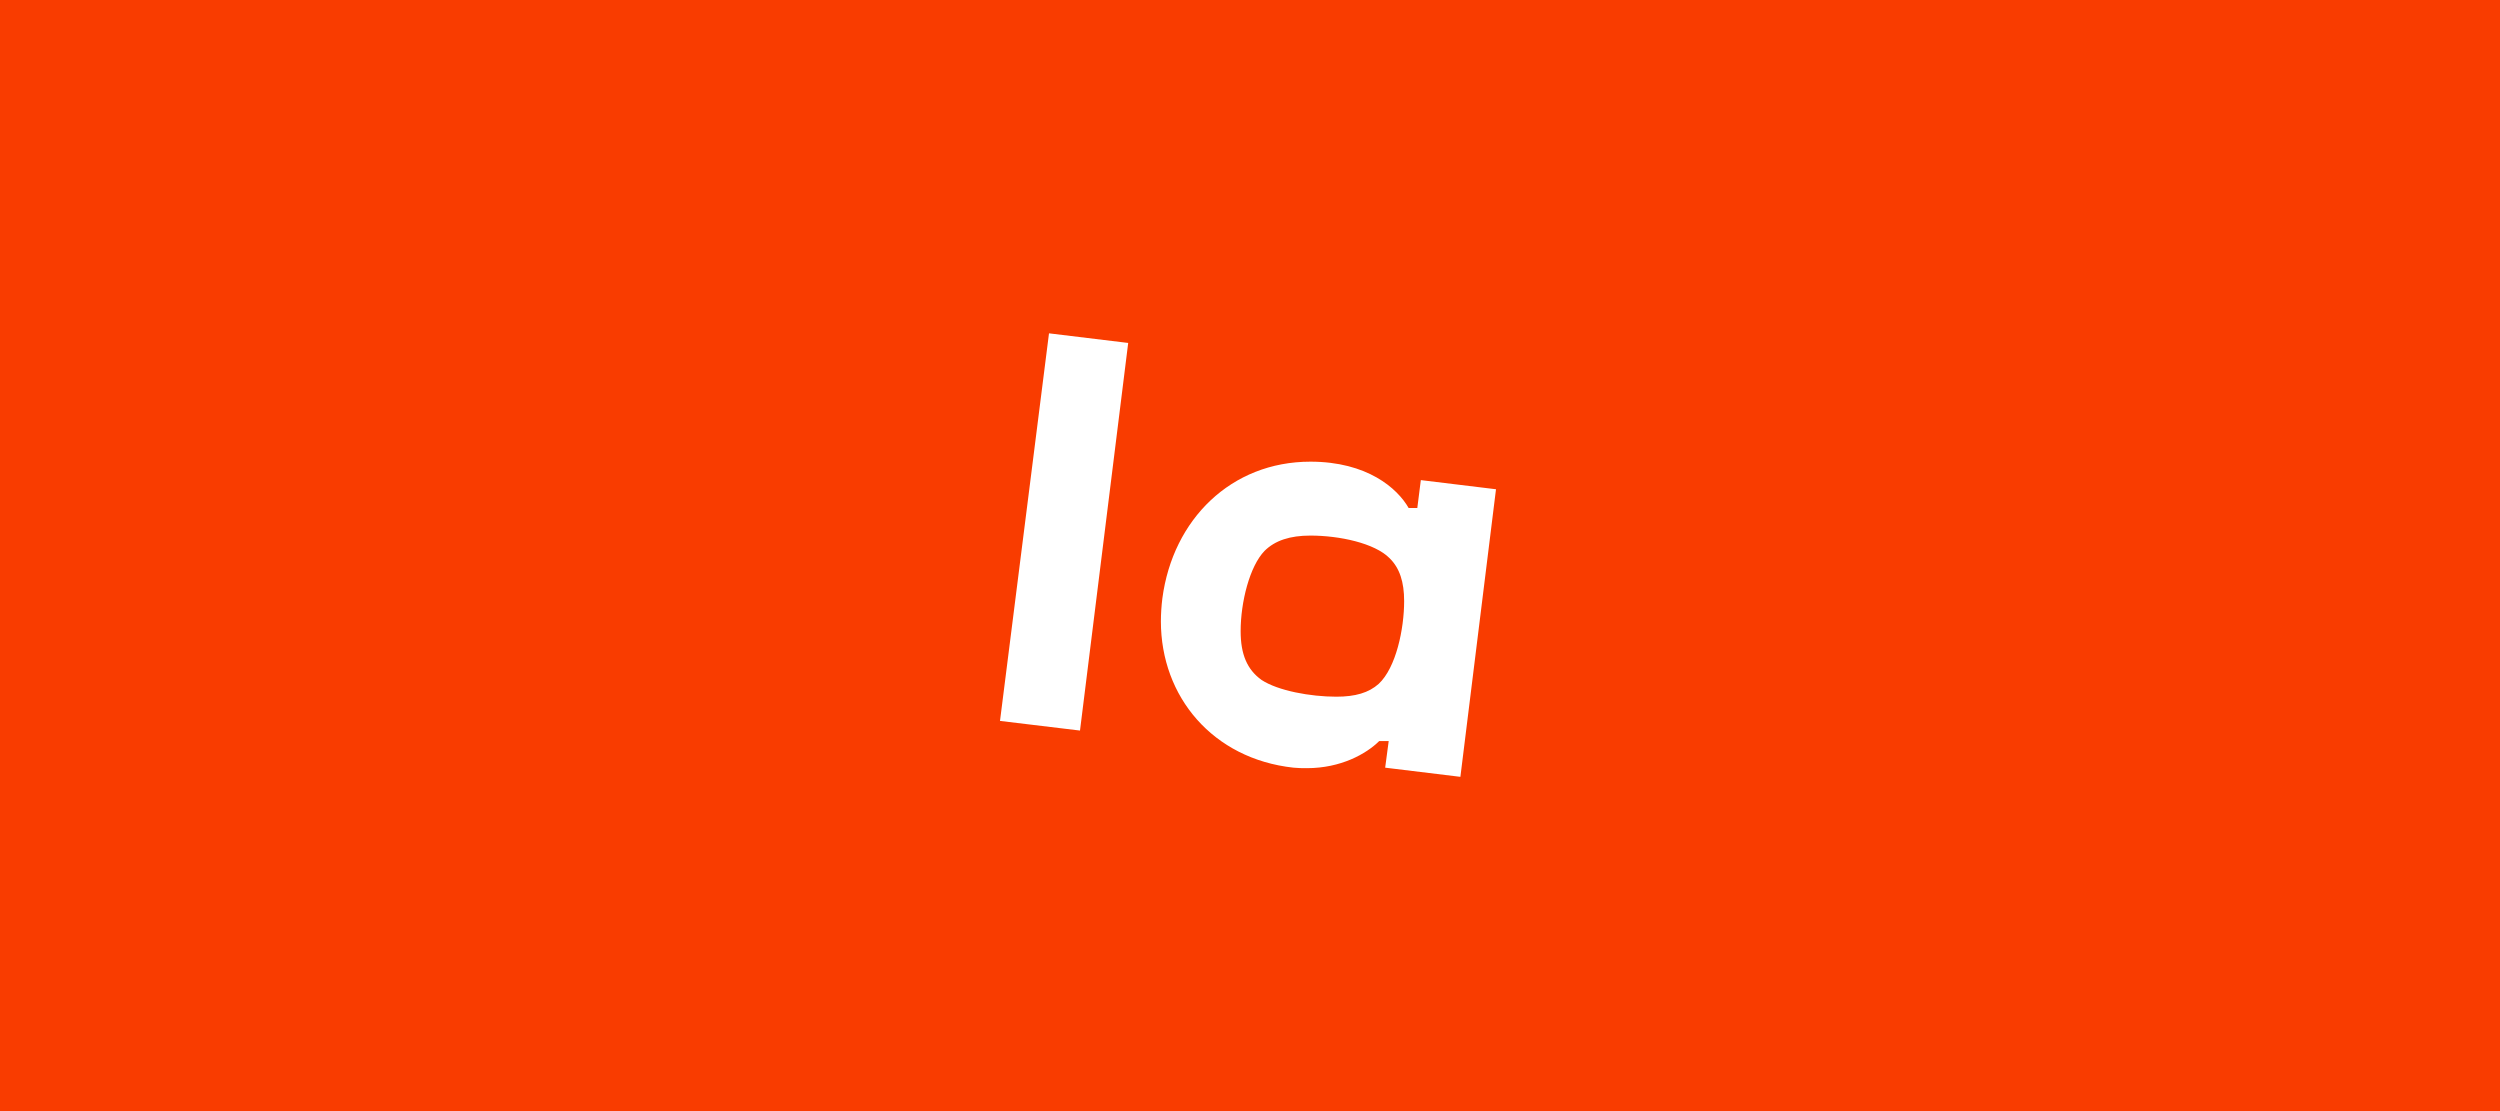 <svg width="90" height="40" viewBox="0 0 90 40" fill="none" xmlns="http://www.w3.org/2000/svg">
<rect width="90" height="40" fill="#F93C00"/>
<path d="M45.416 24.478C44.897 24.106 44.663 23.556 44.663 22.723C44.663 21.676 44.987 20.386 45.525 19.831C45.901 19.458 46.439 19.281 47.175 19.281C48.216 19.281 49.489 19.551 50.027 20.097C50.387 20.452 50.549 20.948 50.549 21.64C50.549 22.634 50.261 24.035 49.632 24.62C49.274 24.94 48.79 25.081 48.108 25.081C47.177 25.081 46.007 24.867 45.416 24.478ZM49.993 26.678L49.866 27.636L52.574 27.966L53.856 17.613L51.15 17.284L51.023 18.288H50.711C50.306 17.579 49.22 16.62 47.175 16.62C44.323 16.62 42.224 18.696 41.846 21.533C41.811 21.81 41.793 22.089 41.792 22.368C41.792 25.081 43.658 27.317 46.564 27.636C46.726 27.651 46.887 27.656 47.049 27.654C48.27 27.654 49.185 27.14 49.651 26.679H49.992L49.993 26.678ZM37.764 12L36 25.953L38.88 26.3L40.615 12.346L37.764 12Z" fill="white"/>
</svg>
